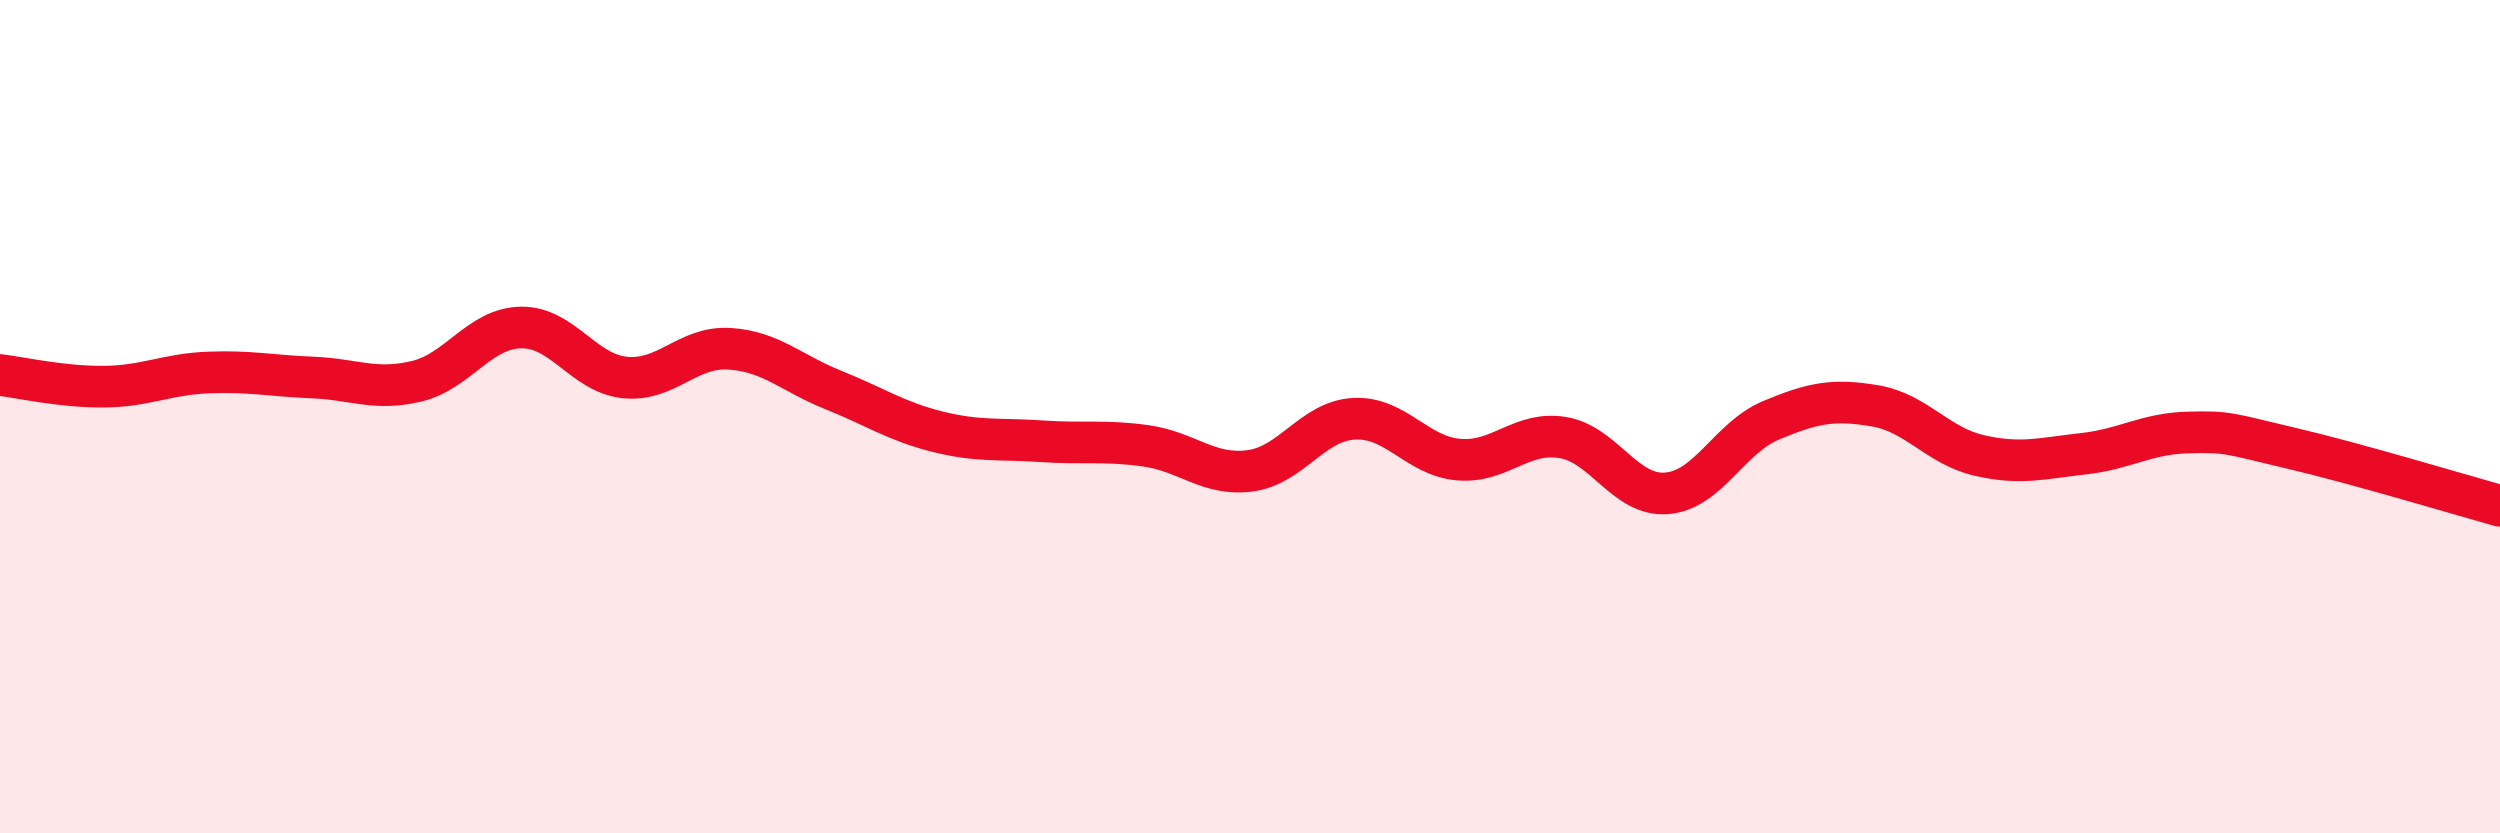 
    <svg width="60" height="20" viewBox="0 0 60 20" xmlns="http://www.w3.org/2000/svg">
      <path
        d="M 0,9 C 0.5,9.06 1.5,9.29 2.5,9.28 C 3.5,9.27 4,8.98 5,8.94 C 6,8.9 6.5,9.02 7.5,9.06 C 8.5,9.1 9,9.39 10,9.15 C 11,8.91 11.5,7.88 12.5,7.86 C 13.5,7.84 14,8.96 15,9.06 C 16,9.16 16.5,8.31 17.5,8.37 C 18.5,8.43 19,8.96 20,9.36 C 21,9.76 21.5,10.11 22.5,10.36 C 23.5,10.61 24,10.52 25,10.59 C 26,10.66 26.5,10.56 27.5,10.7 C 28.5,10.84 29,11.43 30,11.3 C 31,11.17 31.5,10.1 32.5,10.05 C 33.5,10 34,10.94 35,11.03 C 36,11.12 36.5,10.34 37.5,10.5 C 38.5,10.66 39,11.92 40,11.84 C 41,11.76 41.5,10.51 42.5,10.09 C 43.5,9.67 44,9.57 45,9.74 C 46,9.91 46.5,10.7 47.5,10.93 C 48.5,11.16 49,11 50,10.89 C 51,10.78 51.5,10.41 52.5,10.38 C 53.5,10.35 53.5,10.41 55,10.76 C 56.5,11.11 59,11.86 60,12.14L60 20L0 20Z"
        fill="#EB0A25"
        opacity="0.1"
        stroke-linecap="round"
        stroke-linejoin="round"
      />
      <path
        d="M 0,9 C 0.5,9.06 1.5,9.29 2.5,9.28 C 3.5,9.27 4,8.98 5,8.94 C 6,8.9 6.5,9.02 7.5,9.06 C 8.5,9.1 9,9.39 10,9.15 C 11,8.91 11.5,7.88 12.5,7.86 C 13.5,7.84 14,8.96 15,9.06 C 16,9.16 16.5,8.31 17.5,8.37 C 18.5,8.43 19,8.96 20,9.36 C 21,9.76 21.5,10.11 22.5,10.36 C 23.5,10.61 24,10.52 25,10.59 C 26,10.66 26.5,10.56 27.5,10.7 C 28.5,10.84 29,11.43 30,11.3 C 31,11.17 31.5,10.1 32.5,10.05 C 33.5,10 34,10.94 35,11.03 C 36,11.12 36.5,10.34 37.5,10.5 C 38.5,10.66 39,11.92 40,11.84 C 41,11.76 41.5,10.51 42.5,10.09 C 43.5,9.67 44,9.57 45,9.74 C 46,9.91 46.5,10.7 47.5,10.93 C 48.5,11.16 49,11 50,10.89 C 51,10.78 51.5,10.41 52.5,10.38 C 53.5,10.35 53.5,10.41 55,10.76 C 56.5,11.11 59,11.86 60,12.14"
        stroke="#EB0A25"
        stroke-width="1"
        fill="none"
        stroke-linecap="round"
        stroke-linejoin="round"
      />
    </svg>
  